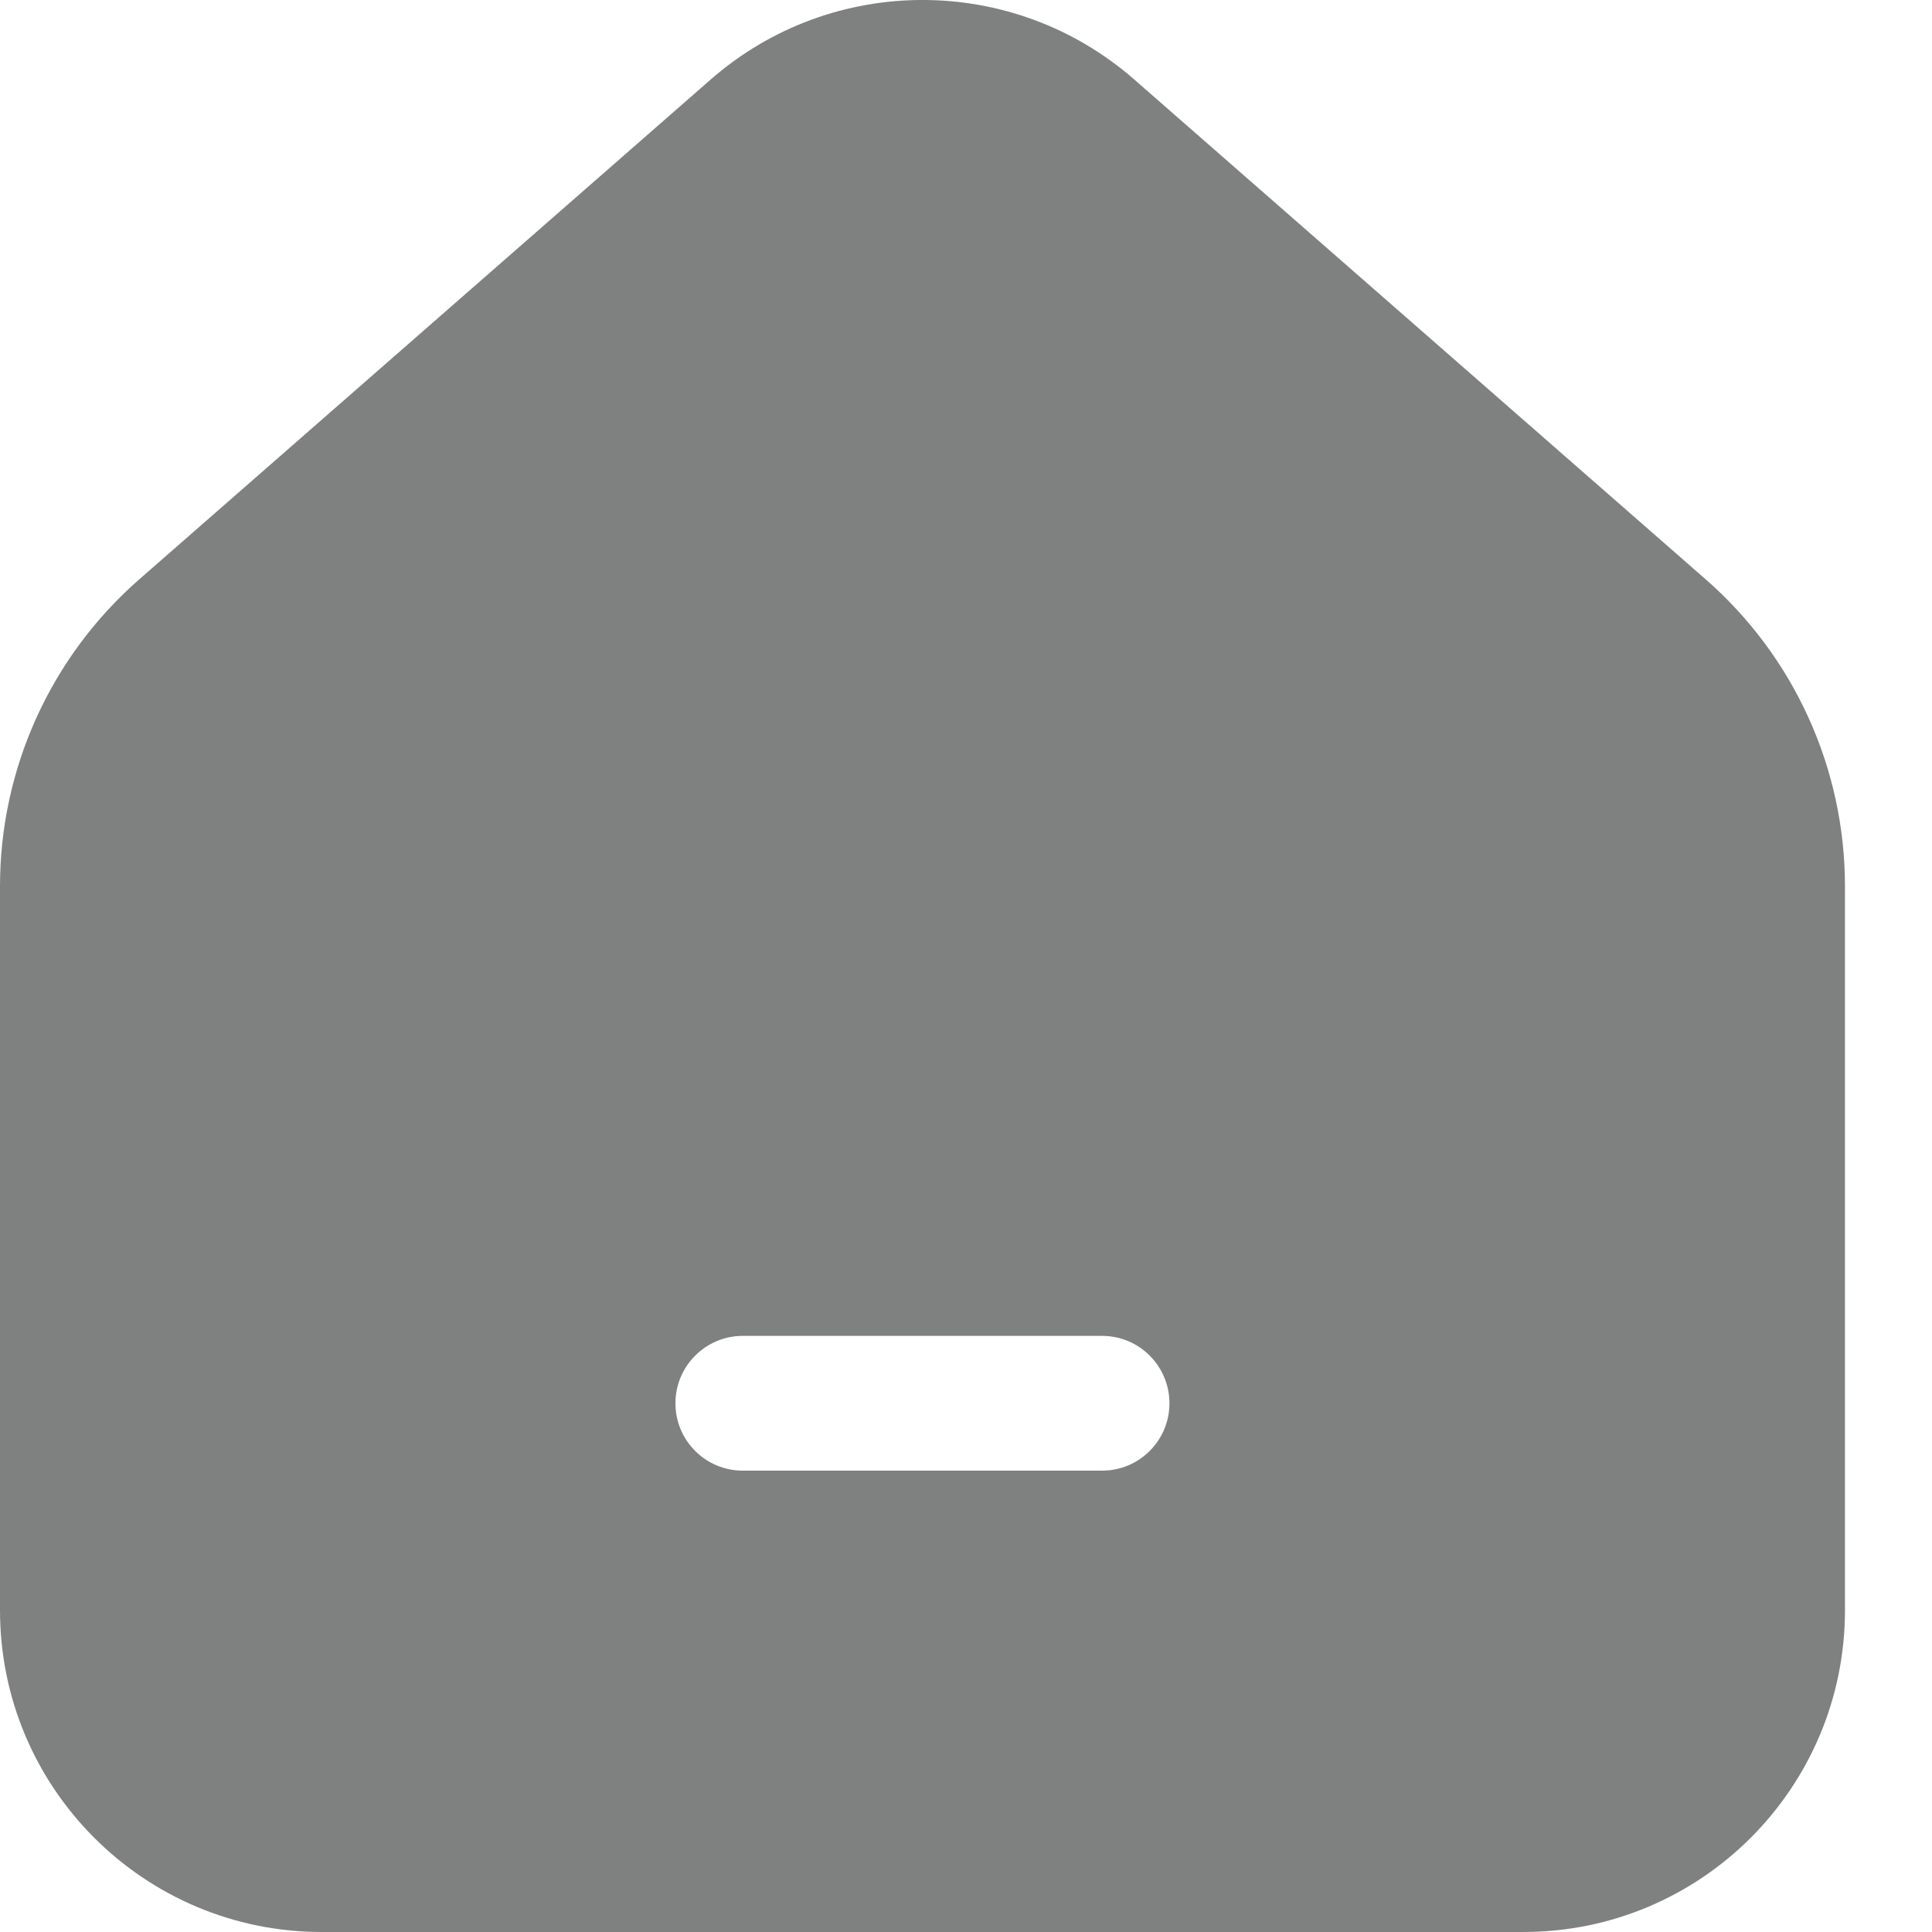<svg width="20" height="20" viewBox="0 0 20 20" fill="none" xmlns="http://www.w3.org/2000/svg">
<path fill-rule="evenodd" clip-rule="evenodd" d="M11.743 0.824C10.487 -0.275 8.612 -0.275 7.356 0.824L1.441 5.998C0.525 6.799 0 7.957 0 9.174V16.669C0 18.509 1.491 20 3.331 20H15.768C17.608 20 19.099 18.509 19.099 16.669V9.174C19.099 7.957 18.574 6.799 17.658 5.998L11.743 0.824ZM7.689 13.829C7.304 13.829 6.992 14.142 6.992 14.527C6.992 14.912 7.304 15.224 7.689 15.224H11.409C11.794 15.224 12.106 14.912 12.106 14.527C12.106 14.142 11.794 13.829 11.409 13.829H7.689Z" fill="#010202" fill-opacity="0.5"/>
</svg>
